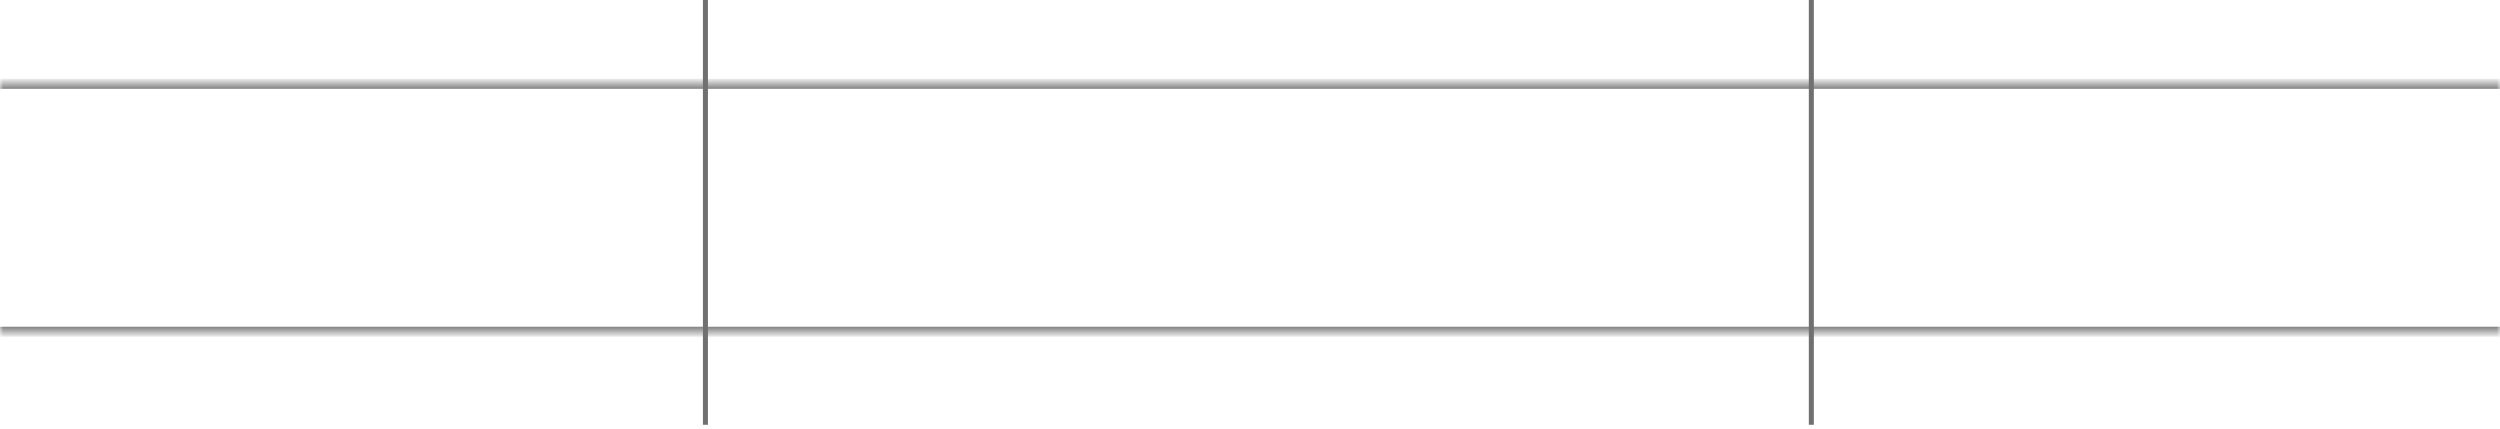 <?xml version="1.0" encoding="UTF-8"?> <svg xmlns="http://www.w3.org/2000/svg" width="373" height="64" viewBox="0 0 373 64" fill="none"><mask id="path-1-inside-1_2051_1323" fill="white"><path d="M0 12.5H373V49.5H0V12.5Z"></path></mask><path d="M0 12.5V13.25H373V12.5V11.75H0V12.5ZM373 49.5V48.75H0V49.5V50.25H373V49.5Z" fill="#707070" mask="url(#path-1-inside-1_2051_1323)"></path><path d="M105.25 0V63.375" stroke="#707070" stroke-width="0.75"></path><path d="M270.25 0V63.375" stroke="#707070" stroke-width="0.75"></path></svg> 